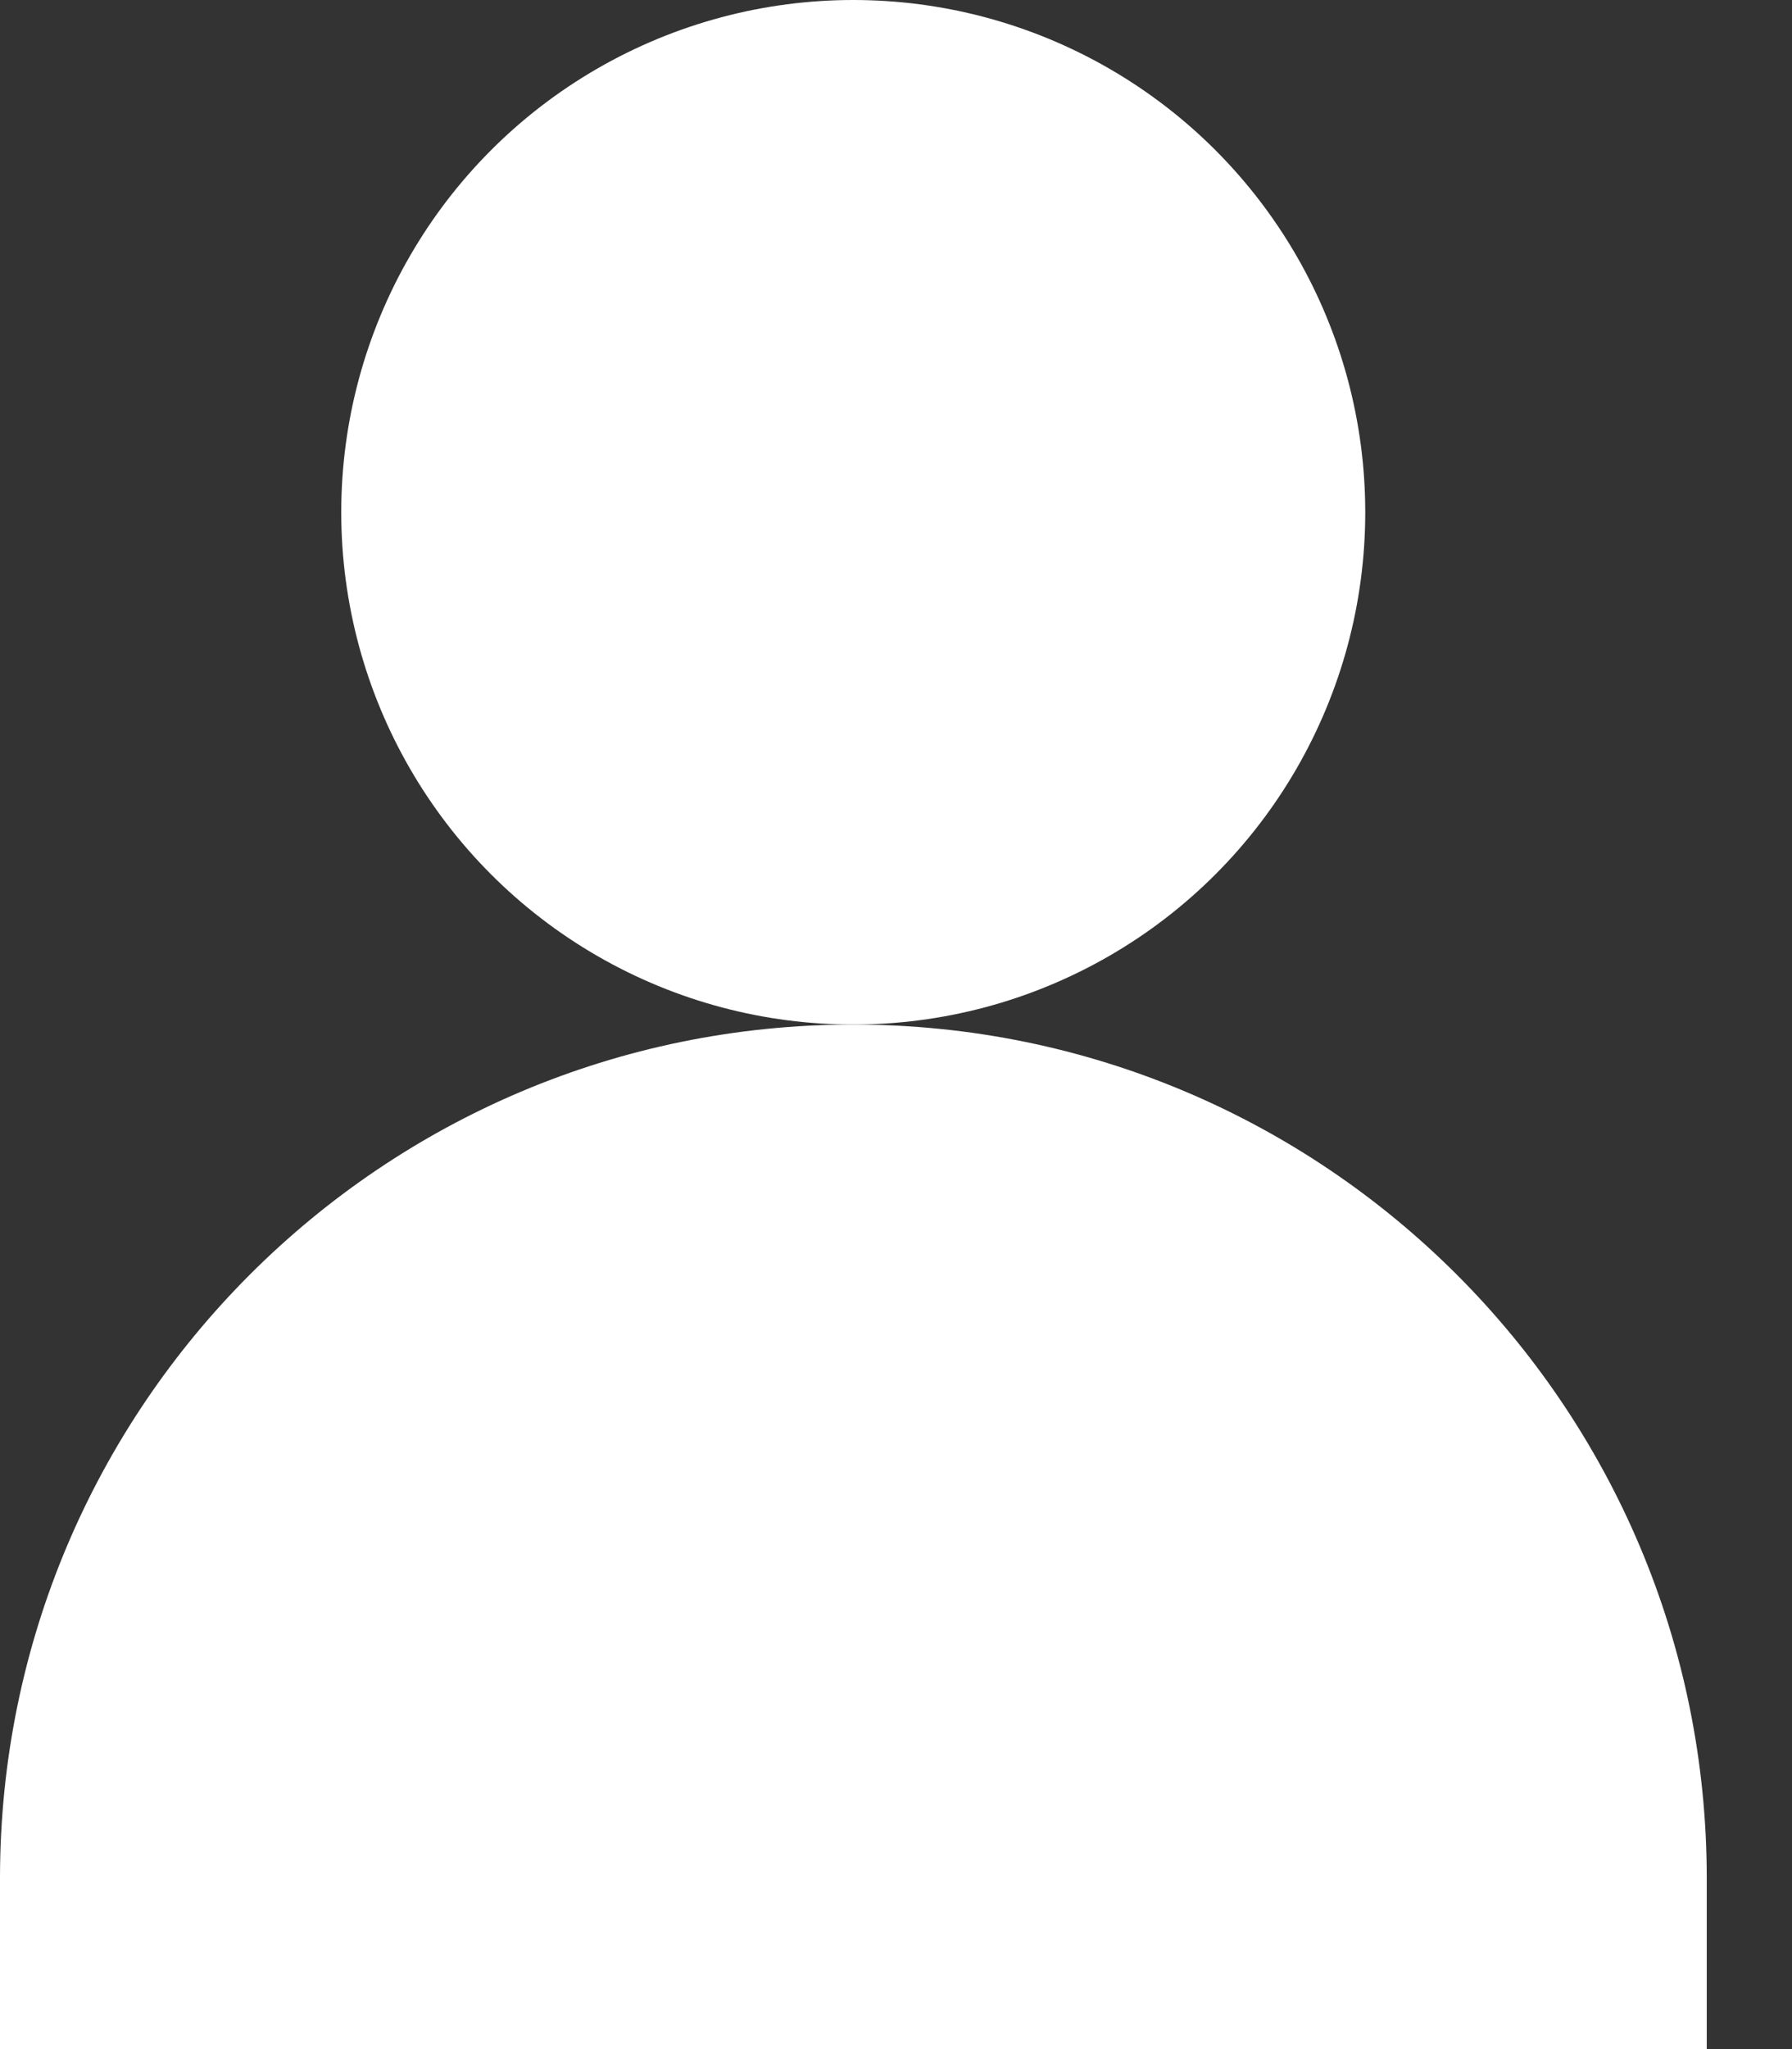 <?xml version="1.0" encoding="UTF-8"?> <svg xmlns="http://www.w3.org/2000/svg" width="7" height="8" viewBox="0 0 7 8" fill="none"><rect x="0" y="0" width="7" height="8" fill="#333333" stroke="none"/><circle cx="3.333" cy="2" r="2" fill="white"></circle><path d="M0 7.333C0 5.492 1.492 4 3.333 4V4C5.174 4 6.667 5.492 6.667 7.333V8H0V7.333Z" fill="white"></path></svg> 